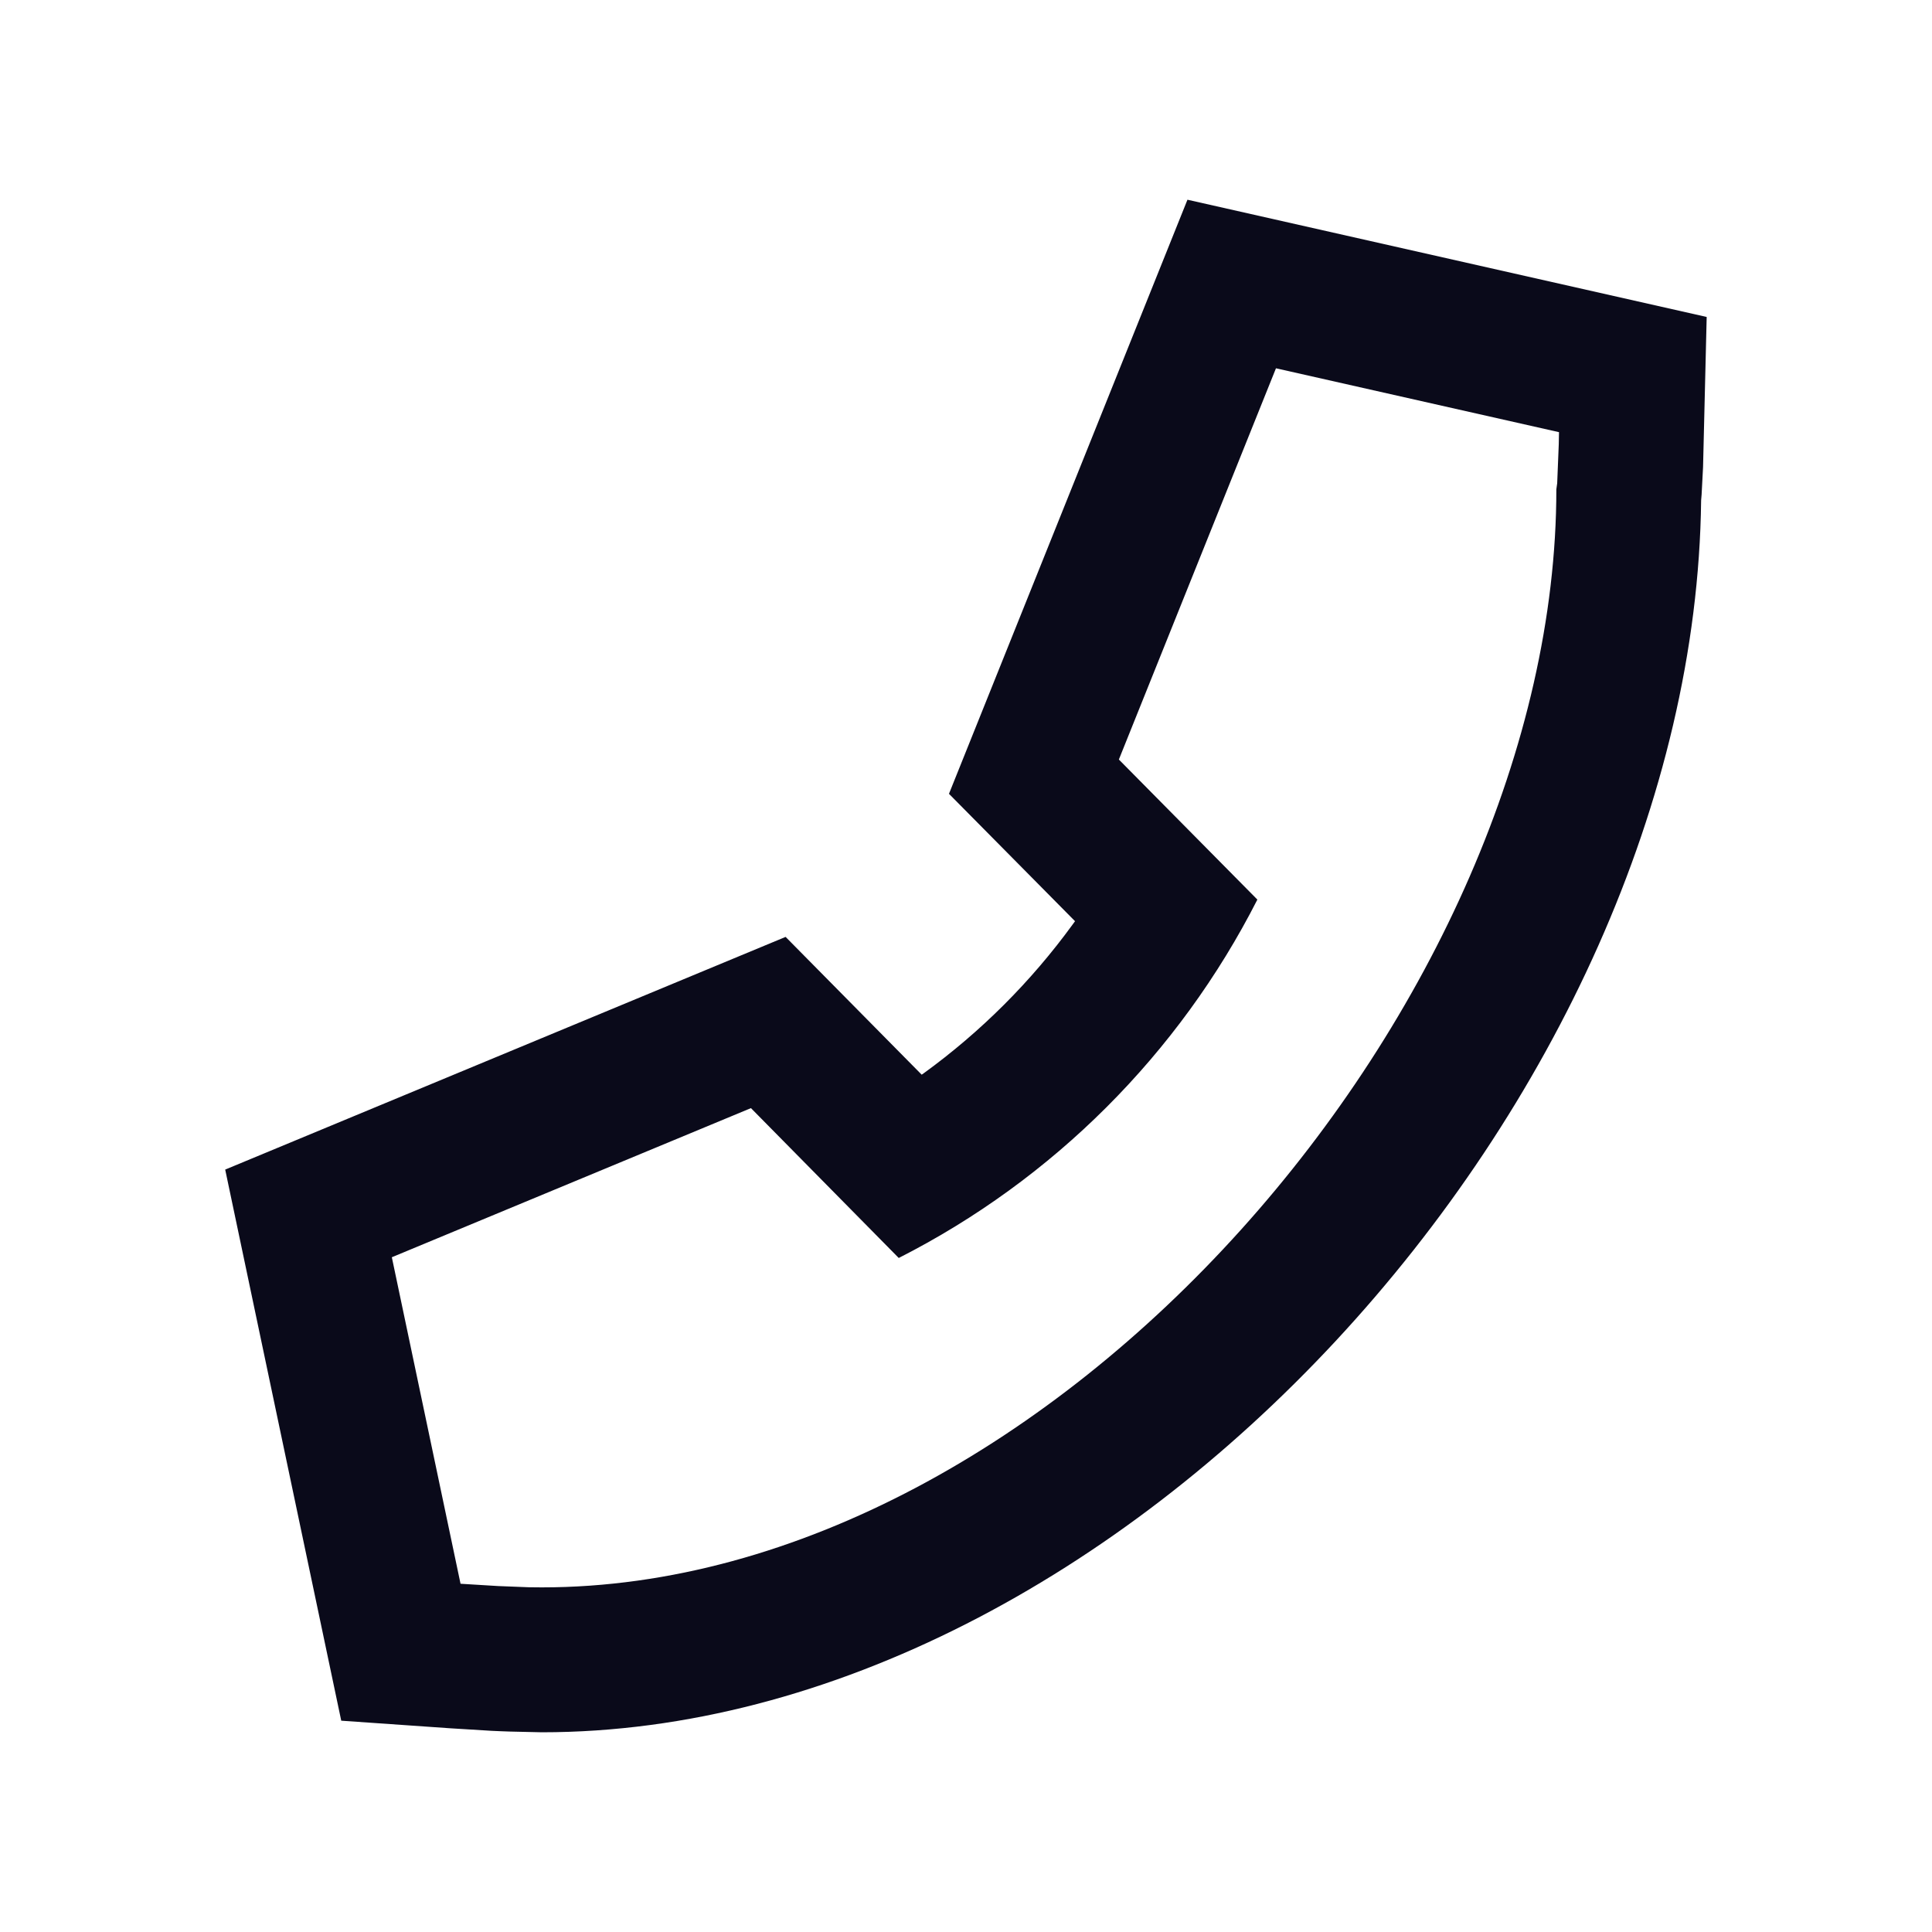 <svg width="16" height="16" viewBox="0 0 16 16" fill="none" xmlns="http://www.w3.org/2000/svg">
<g clip-path="url(#clip0_0_709)">
<path fill-rule="evenodd" clip-rule="evenodd" d="M9.834 1.654L7.859 6.574L8.903 7.629L8.884 7.655C8.54 8.128 8.123 8.545 7.649 8.889L7.633 8.9L6.506 7.759L1.865 9.686L2.826 14.25L3.73 14.313L4.072 14.334C4.125 14.336 4.175 14.339 4.223 14.34L4.487 14.346C9.278 14.346 14.03 9.103 14.088 4.144L14.092 4.096L14.104 3.867L14.134 2.625L9.834 1.654ZM9.266 6.29L10.567 3.05L12.911 3.579L12.909 3.679L12.896 4.002L12.889 4.052C12.889 8.285 8.72 13.146 4.487 13.146C4.454 13.146 4.418 13.145 4.38 13.145L4.125 13.135L3.814 13.116L3.245 10.412L6.219 9.177L7.443 10.418C8.721 9.769 9.764 8.726 10.413 7.45L9.266 6.29Z" fill="#0A0A1A"/>
</g>
<defs>
<clipPath id="clip0_0_709">
<rect width="16" height="16" fill="white"/>
</clipPath>
</defs>
</svg>

